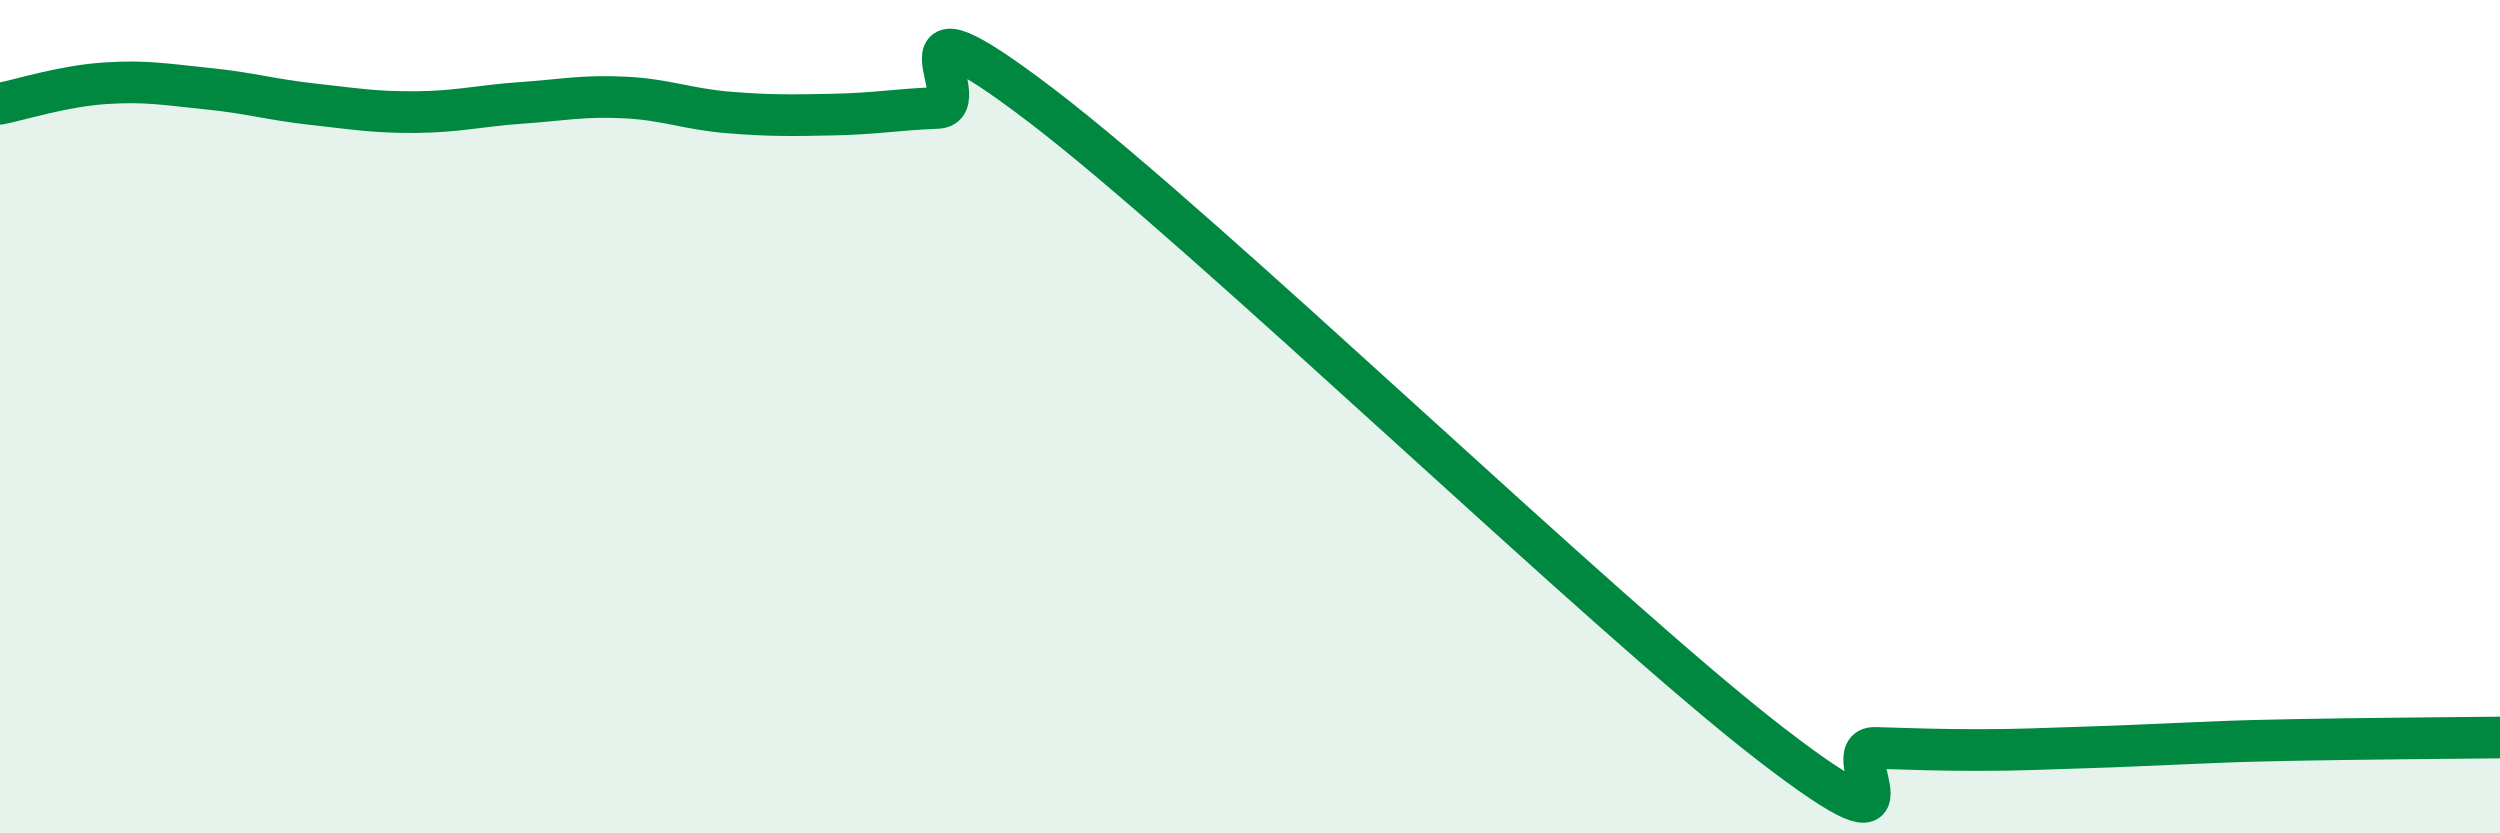 
    <svg width="60" height="20" viewBox="0 0 60 20" xmlns="http://www.w3.org/2000/svg">
      <path
        d="M 0,2.49 C 0.5,2.39 1.5,2.07 2.5,2 C 3.5,1.93 4,2.03 5,2.13 C 6,2.23 6.5,2.39 7.5,2.5 C 8.5,2.61 9,2.7 10,2.69 C 11,2.68 11.5,2.54 12.5,2.47 C 13.5,2.4 14,2.29 15,2.34 C 16,2.39 16.5,2.62 17.5,2.7 C 18.5,2.78 19,2.77 20,2.75 C 21,2.73 21.5,2.63 22.5,2.59 C 23.5,2.55 21,-0.51 25,2.54 C 29,5.59 38.5,14.78 42.5,17.86 C 46.5,20.94 44,17.92 45,17.95 C 46,17.98 46.5,18 47.5,18 C 48.5,18 49,17.97 50,17.94 C 51,17.91 51.5,17.88 52.5,17.84 C 53.5,17.8 53.5,17.79 55,17.76 C 56.5,17.73 59,17.71 60,17.7L60 20L0 20Z"
        fill="#008740"
        opacity="0.1"
        stroke-linecap="round"
        stroke-linejoin="round"
      />
      <path
        d="M 0,2.49 C 0.5,2.39 1.5,2.07 2.5,2 C 3.5,1.93 4,2.03 5,2.13 C 6,2.23 6.5,2.39 7.5,2.5 C 8.5,2.61 9,2.7 10,2.69 C 11,2.68 11.5,2.54 12.5,2.47 C 13.5,2.4 14,2.29 15,2.34 C 16,2.39 16.5,2.62 17.5,2.7 C 18.5,2.78 19,2.77 20,2.75 C 21,2.73 21.5,2.63 22.5,2.59 C 23.5,2.55 21,-0.51 25,2.54 C 29,5.59 38.5,14.78 42.5,17.86 C 46.5,20.94 44,17.92 45,17.95 C 46,17.98 46.5,18 47.5,18 C 48.5,18 49,17.97 50,17.94 C 51,17.91 51.5,17.88 52.5,17.84 C 53.5,17.8 53.5,17.79 55,17.76 C 56.5,17.73 59,17.71 60,17.7"
        stroke="#008740"
        stroke-width="1"
        fill="none"
        stroke-linecap="round"
        stroke-linejoin="round"
      />
    </svg>
  